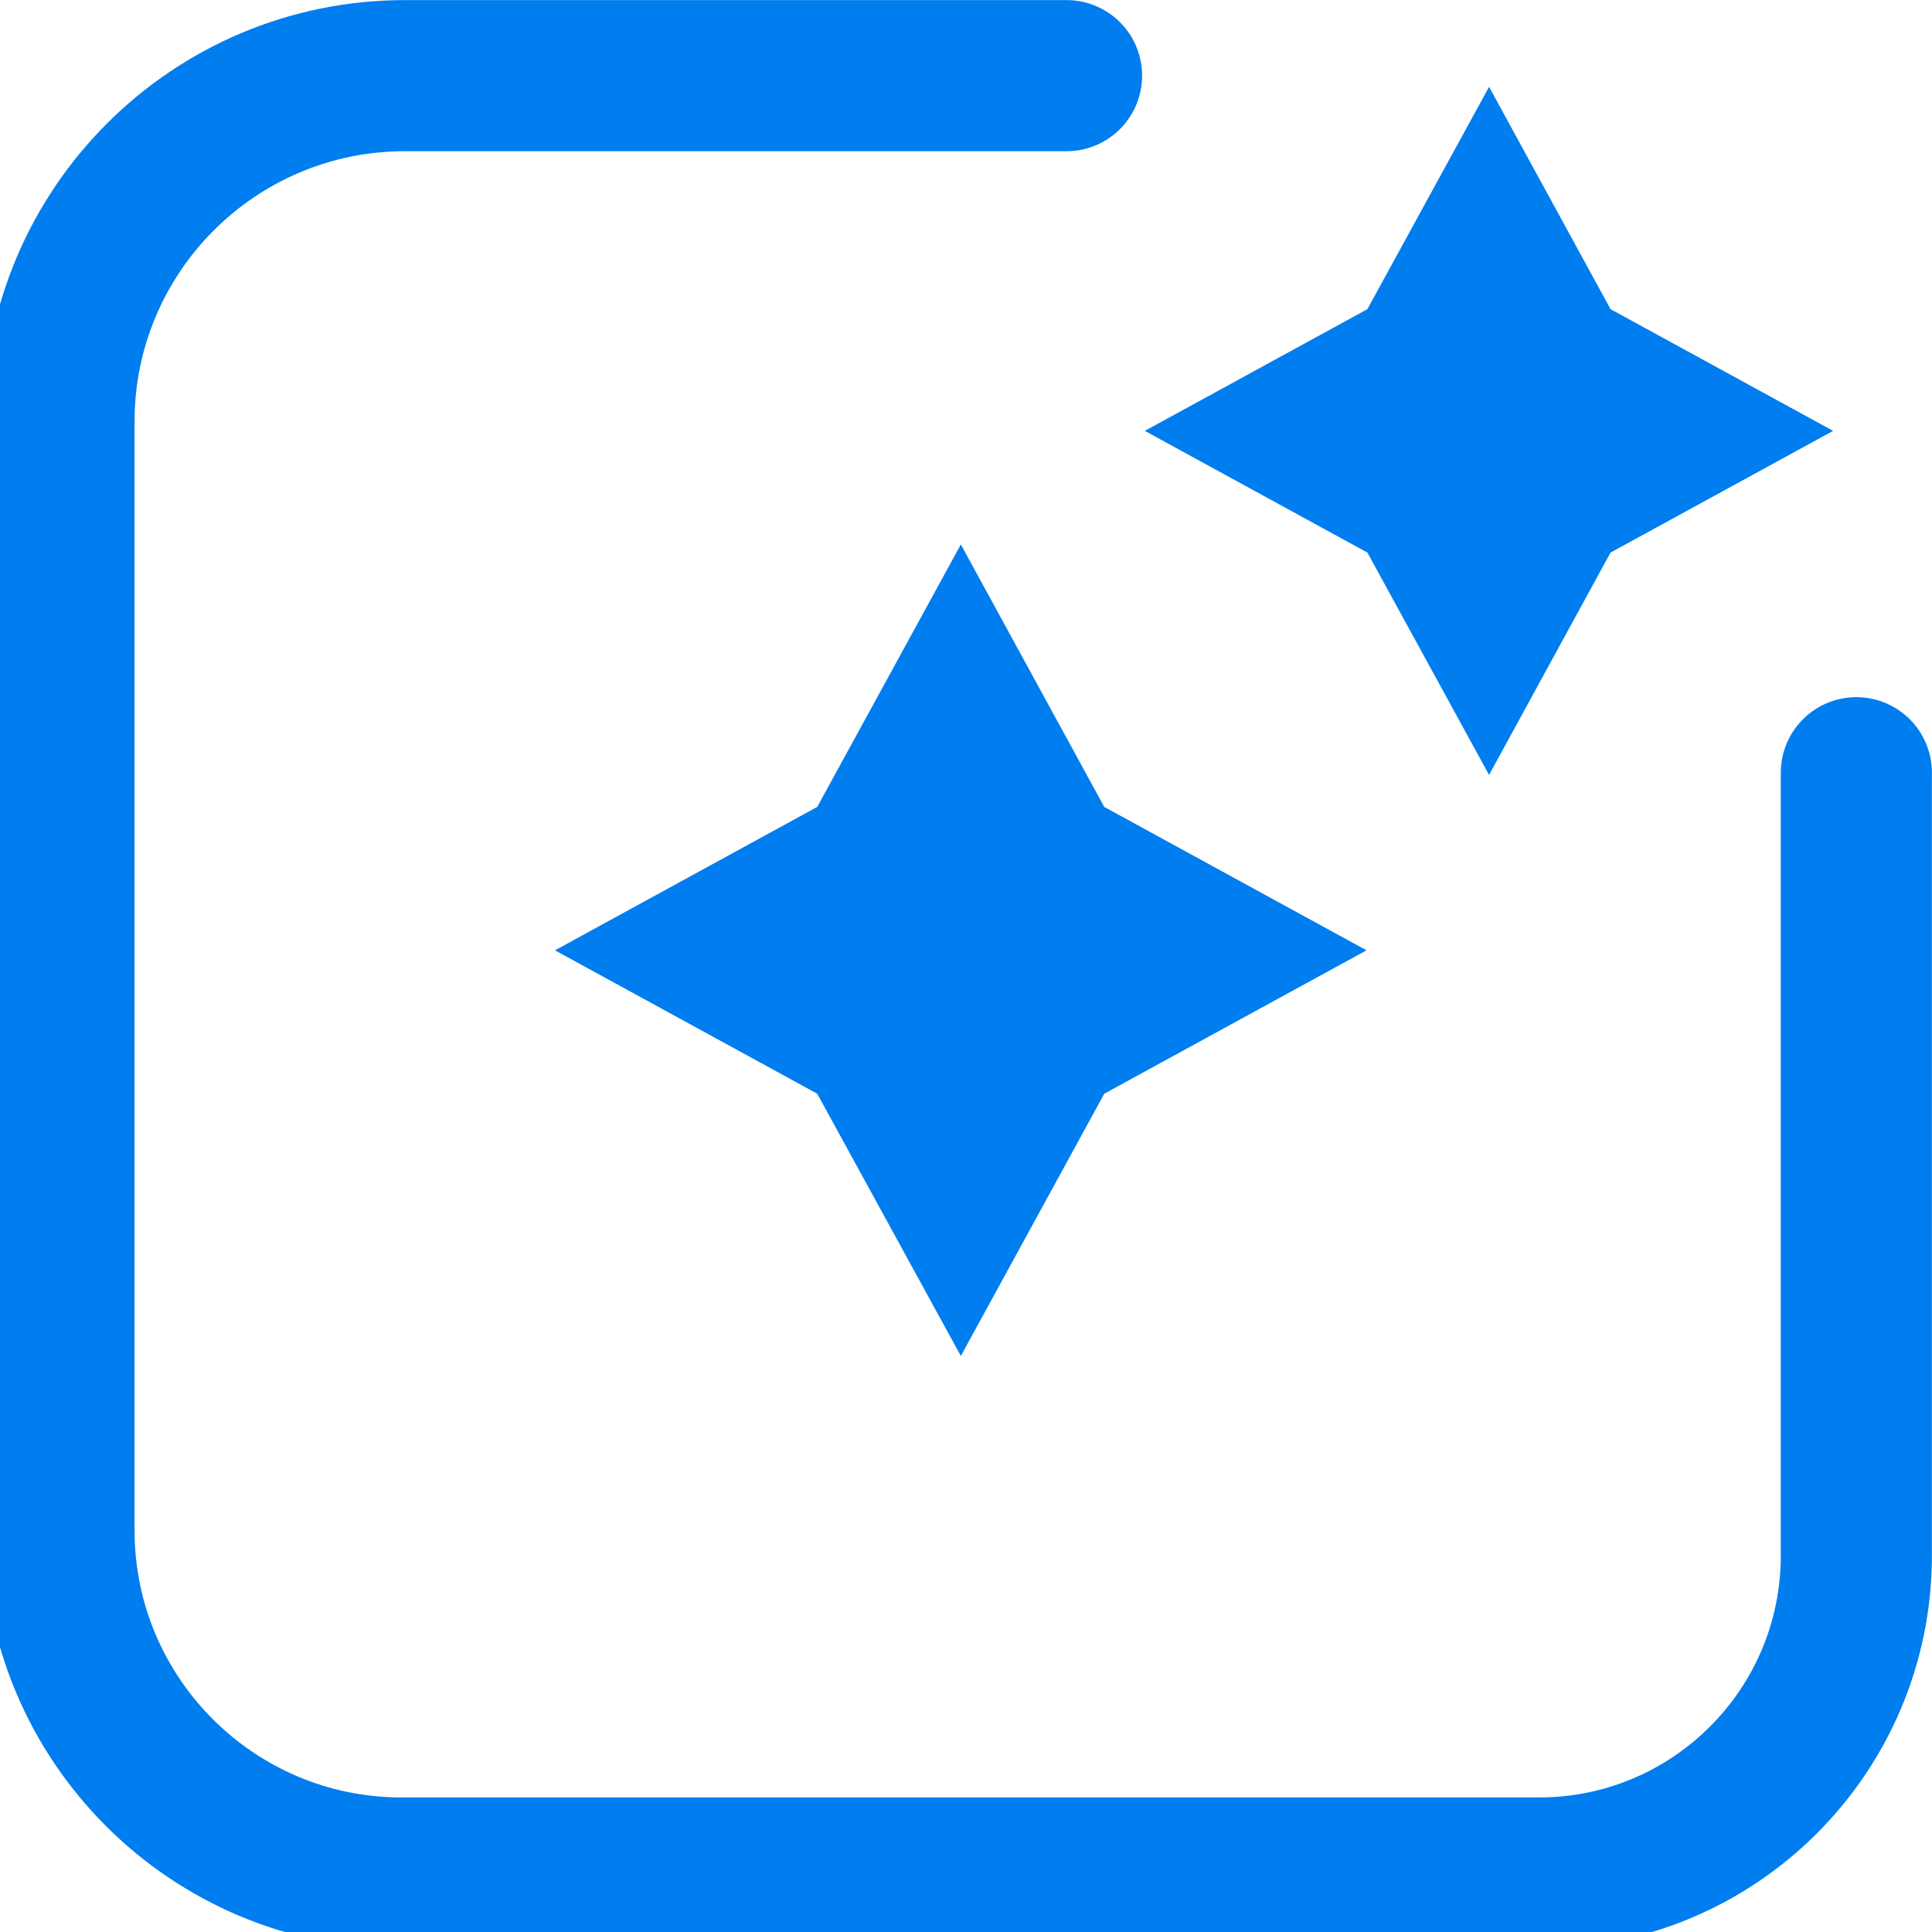 <svg xmlns="http://www.w3.org/2000/svg" xmlns:xlink="http://www.w3.org/1999/xlink" id="Layer_1" x="0px" y="0px" viewBox="0 0 88.11 88.11" style="enable-background:new 0 0 88.11 88.11;" xml:space="preserve"><style type="text/css">	.st0{fill:#007DEF;}	.st1{fill:#FFFFFF;}	.st2{fill:none;stroke:#007DEF;stroke-width:6.892;stroke-linecap:round;stroke-miterlimit:10;}</style><g>	<path class="st2" d="M48.64,3.45H18.47c-8.72,0-15.78,7.07-15.78,15.78v50.56c0,8.63,7,15.63,15.63,15.63h51.86  c8,0,14.48-6.48,14.48-14.48v-35.7"></path>	<polygon class="st0" points="43.82,24.83 50.36,36.8 62.32,43.34 50.36,49.88 43.82,61.84 37.27,49.88 25.31,43.34 37.27,36.8  "></polygon>	<polygon class="st0" points="67.91,3.96 73.45,14.1 83.6,19.65 73.45,25.2 67.91,35.34 62.36,25.2 52.21,19.65 62.36,14.1  "></polygon></g></svg>